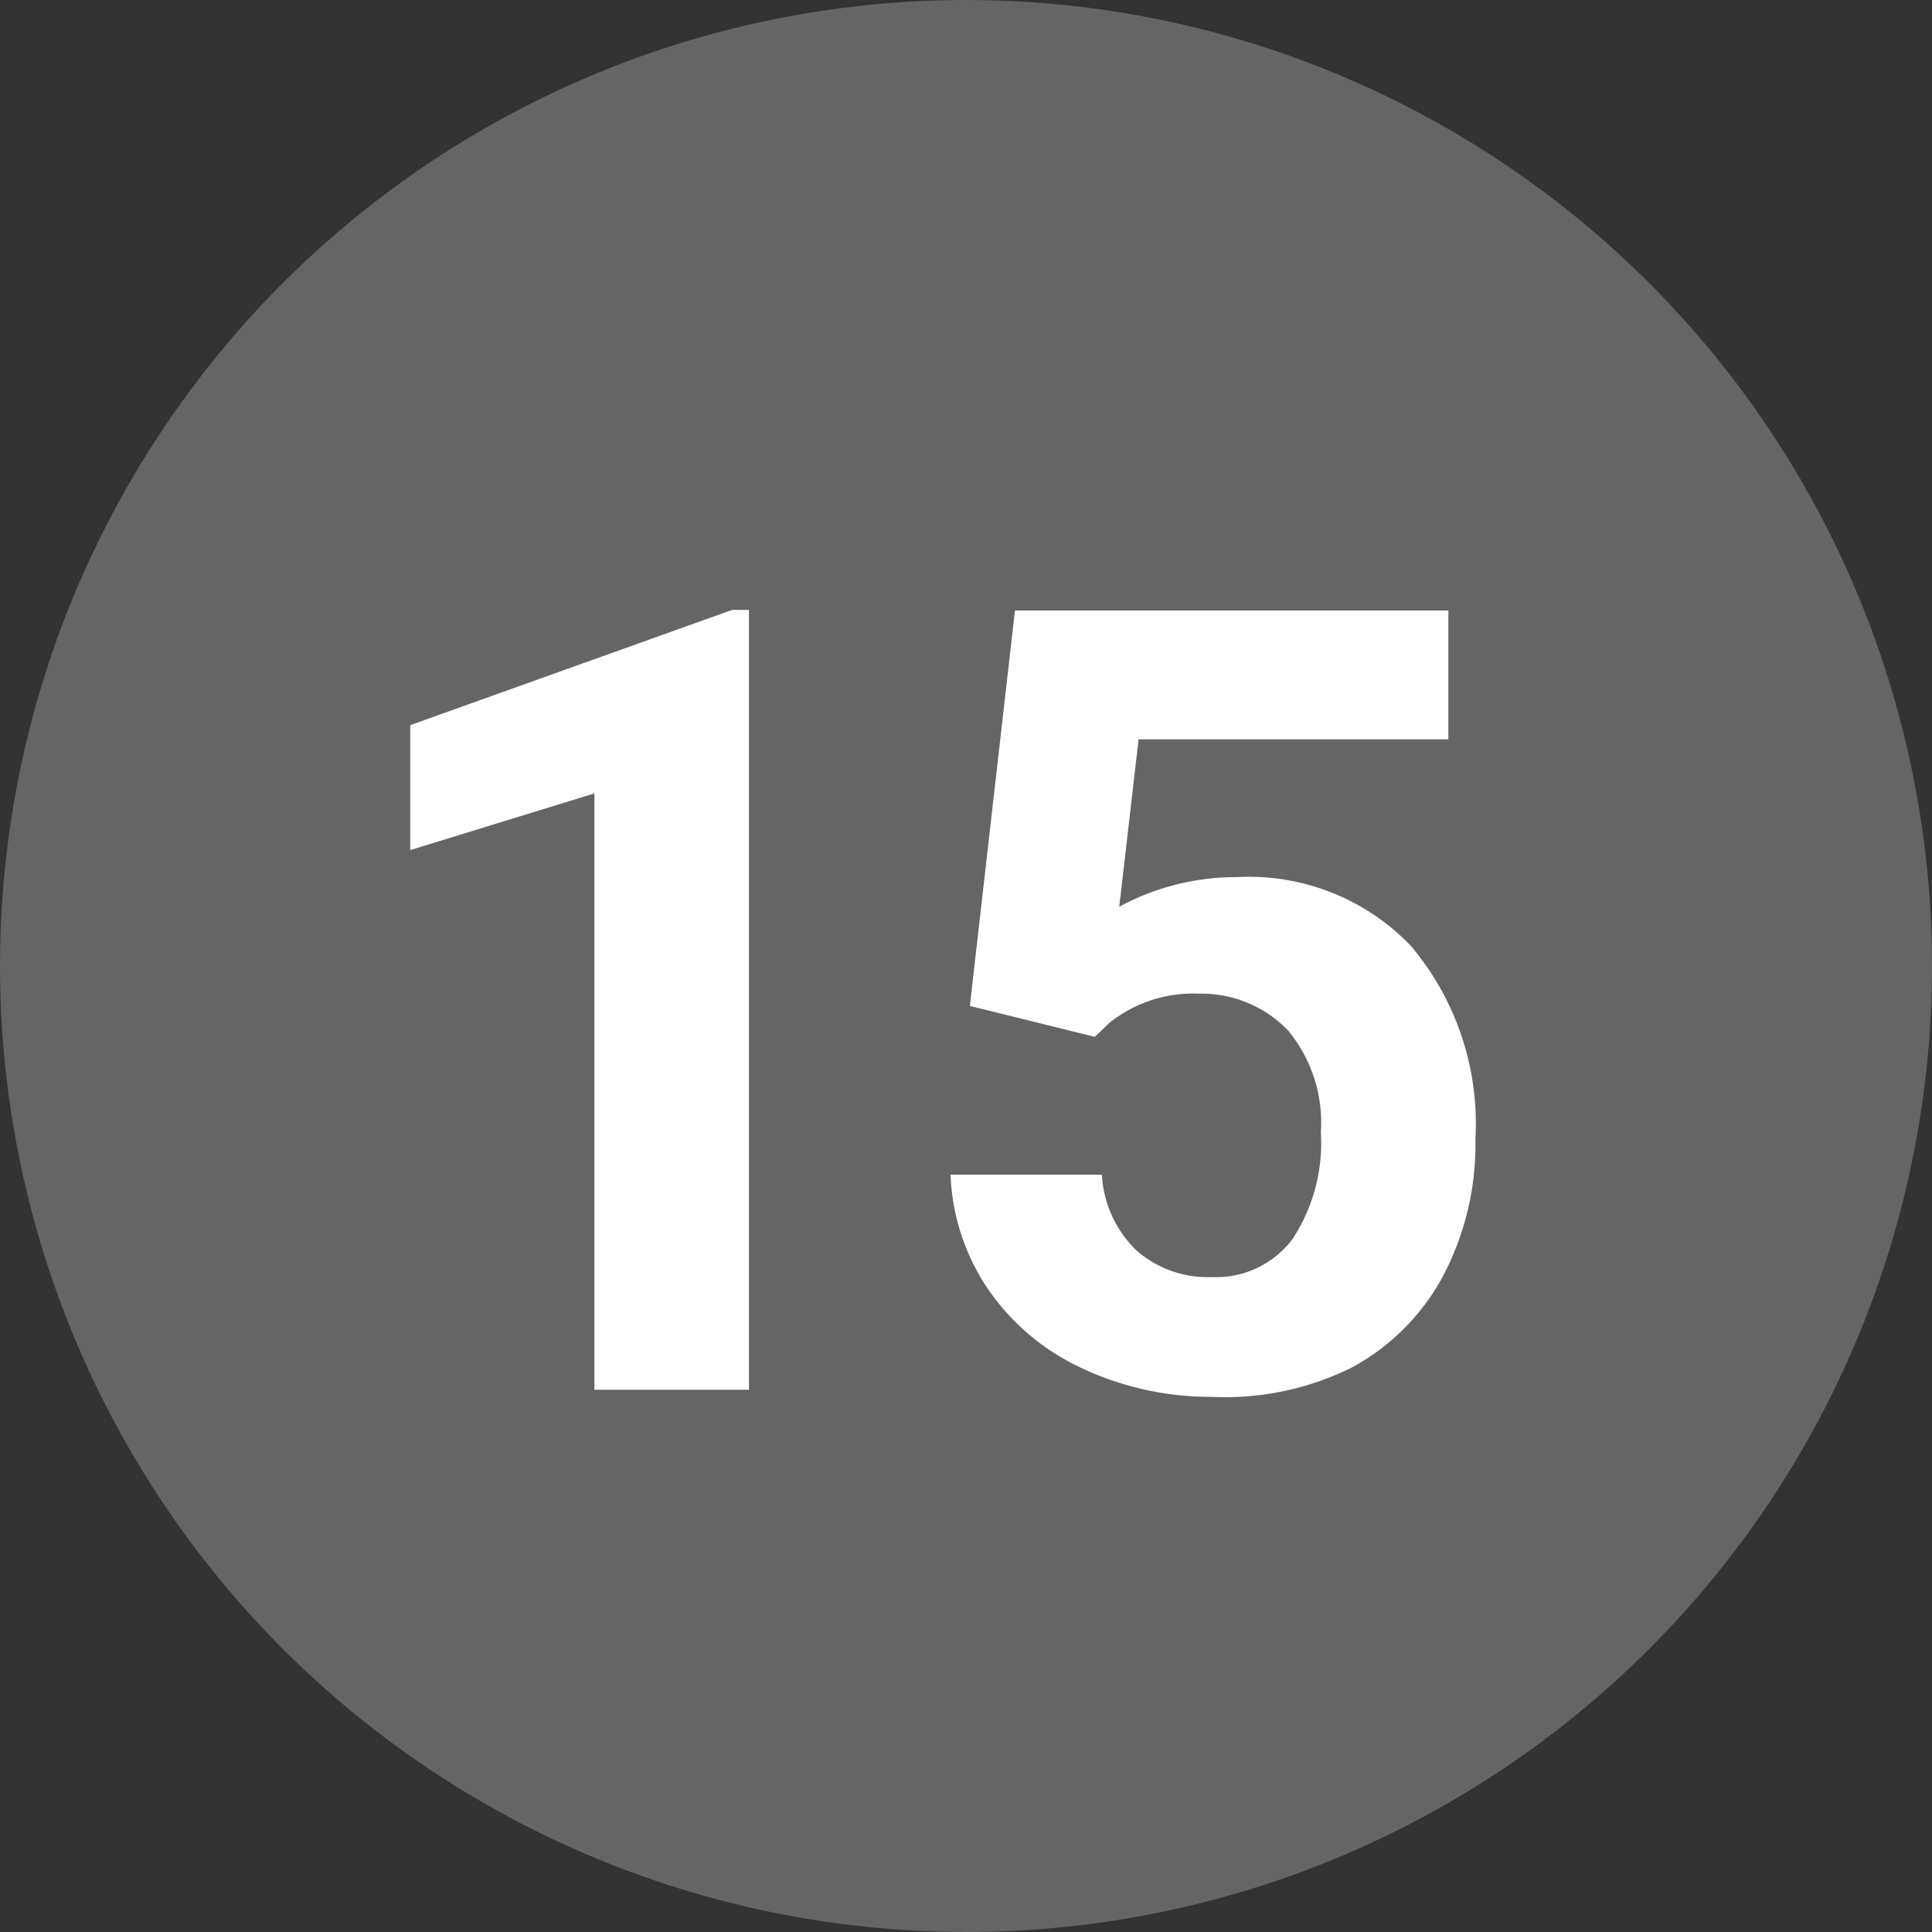 <svg id="Layer_1" data-name="Layer 1" xmlns="http://www.w3.org/2000/svg" viewBox="0 0 30 30" width="30" height="30"><rect x="0" y="0" width="30" height="30" fill="#333333" stroke="none"/><defs><style>.cls-1{fill:#656565;}.cls-2{fill:#fff;}</style></defs><title>gray_16</title><circle class="cls-1" cx="15" cy="15" r="15"/><path class="cls-2" d="M11.63,9.47h-.26l-5,1.79V13.2l2.86-.88v9.26h2.4Z"/><path class="cls-2" d="M17,16.1l.23-.22a2.08,2.08,0,0,1,1.39-.45A1.86,1.86,0,0,1,20,16a2.24,2.24,0,0,1,.51,1.58,2.71,2.71,0,0,1-.44,1.66,1.48,1.48,0,0,1-1.25.59,1.67,1.67,0,0,1-1.18-.42,1.77,1.77,0,0,1-.53-1.17H14.76A3.4,3.4,0,0,0,15.33,20a3.6,3.6,0,0,0,1.48,1.25,4.69,4.69,0,0,0,2,.44A4.42,4.42,0,0,0,21,21.23a3.49,3.49,0,0,0,1.42-1.44,4.38,4.38,0,0,0,.49-2.1,4.28,4.28,0,0,0-1-3,3.48,3.48,0,0,0-2.71-1.07,3.8,3.8,0,0,0-1.82.46l.3-2.6h4.81v-2H15.76l-.7,6.14Z"/></svg>